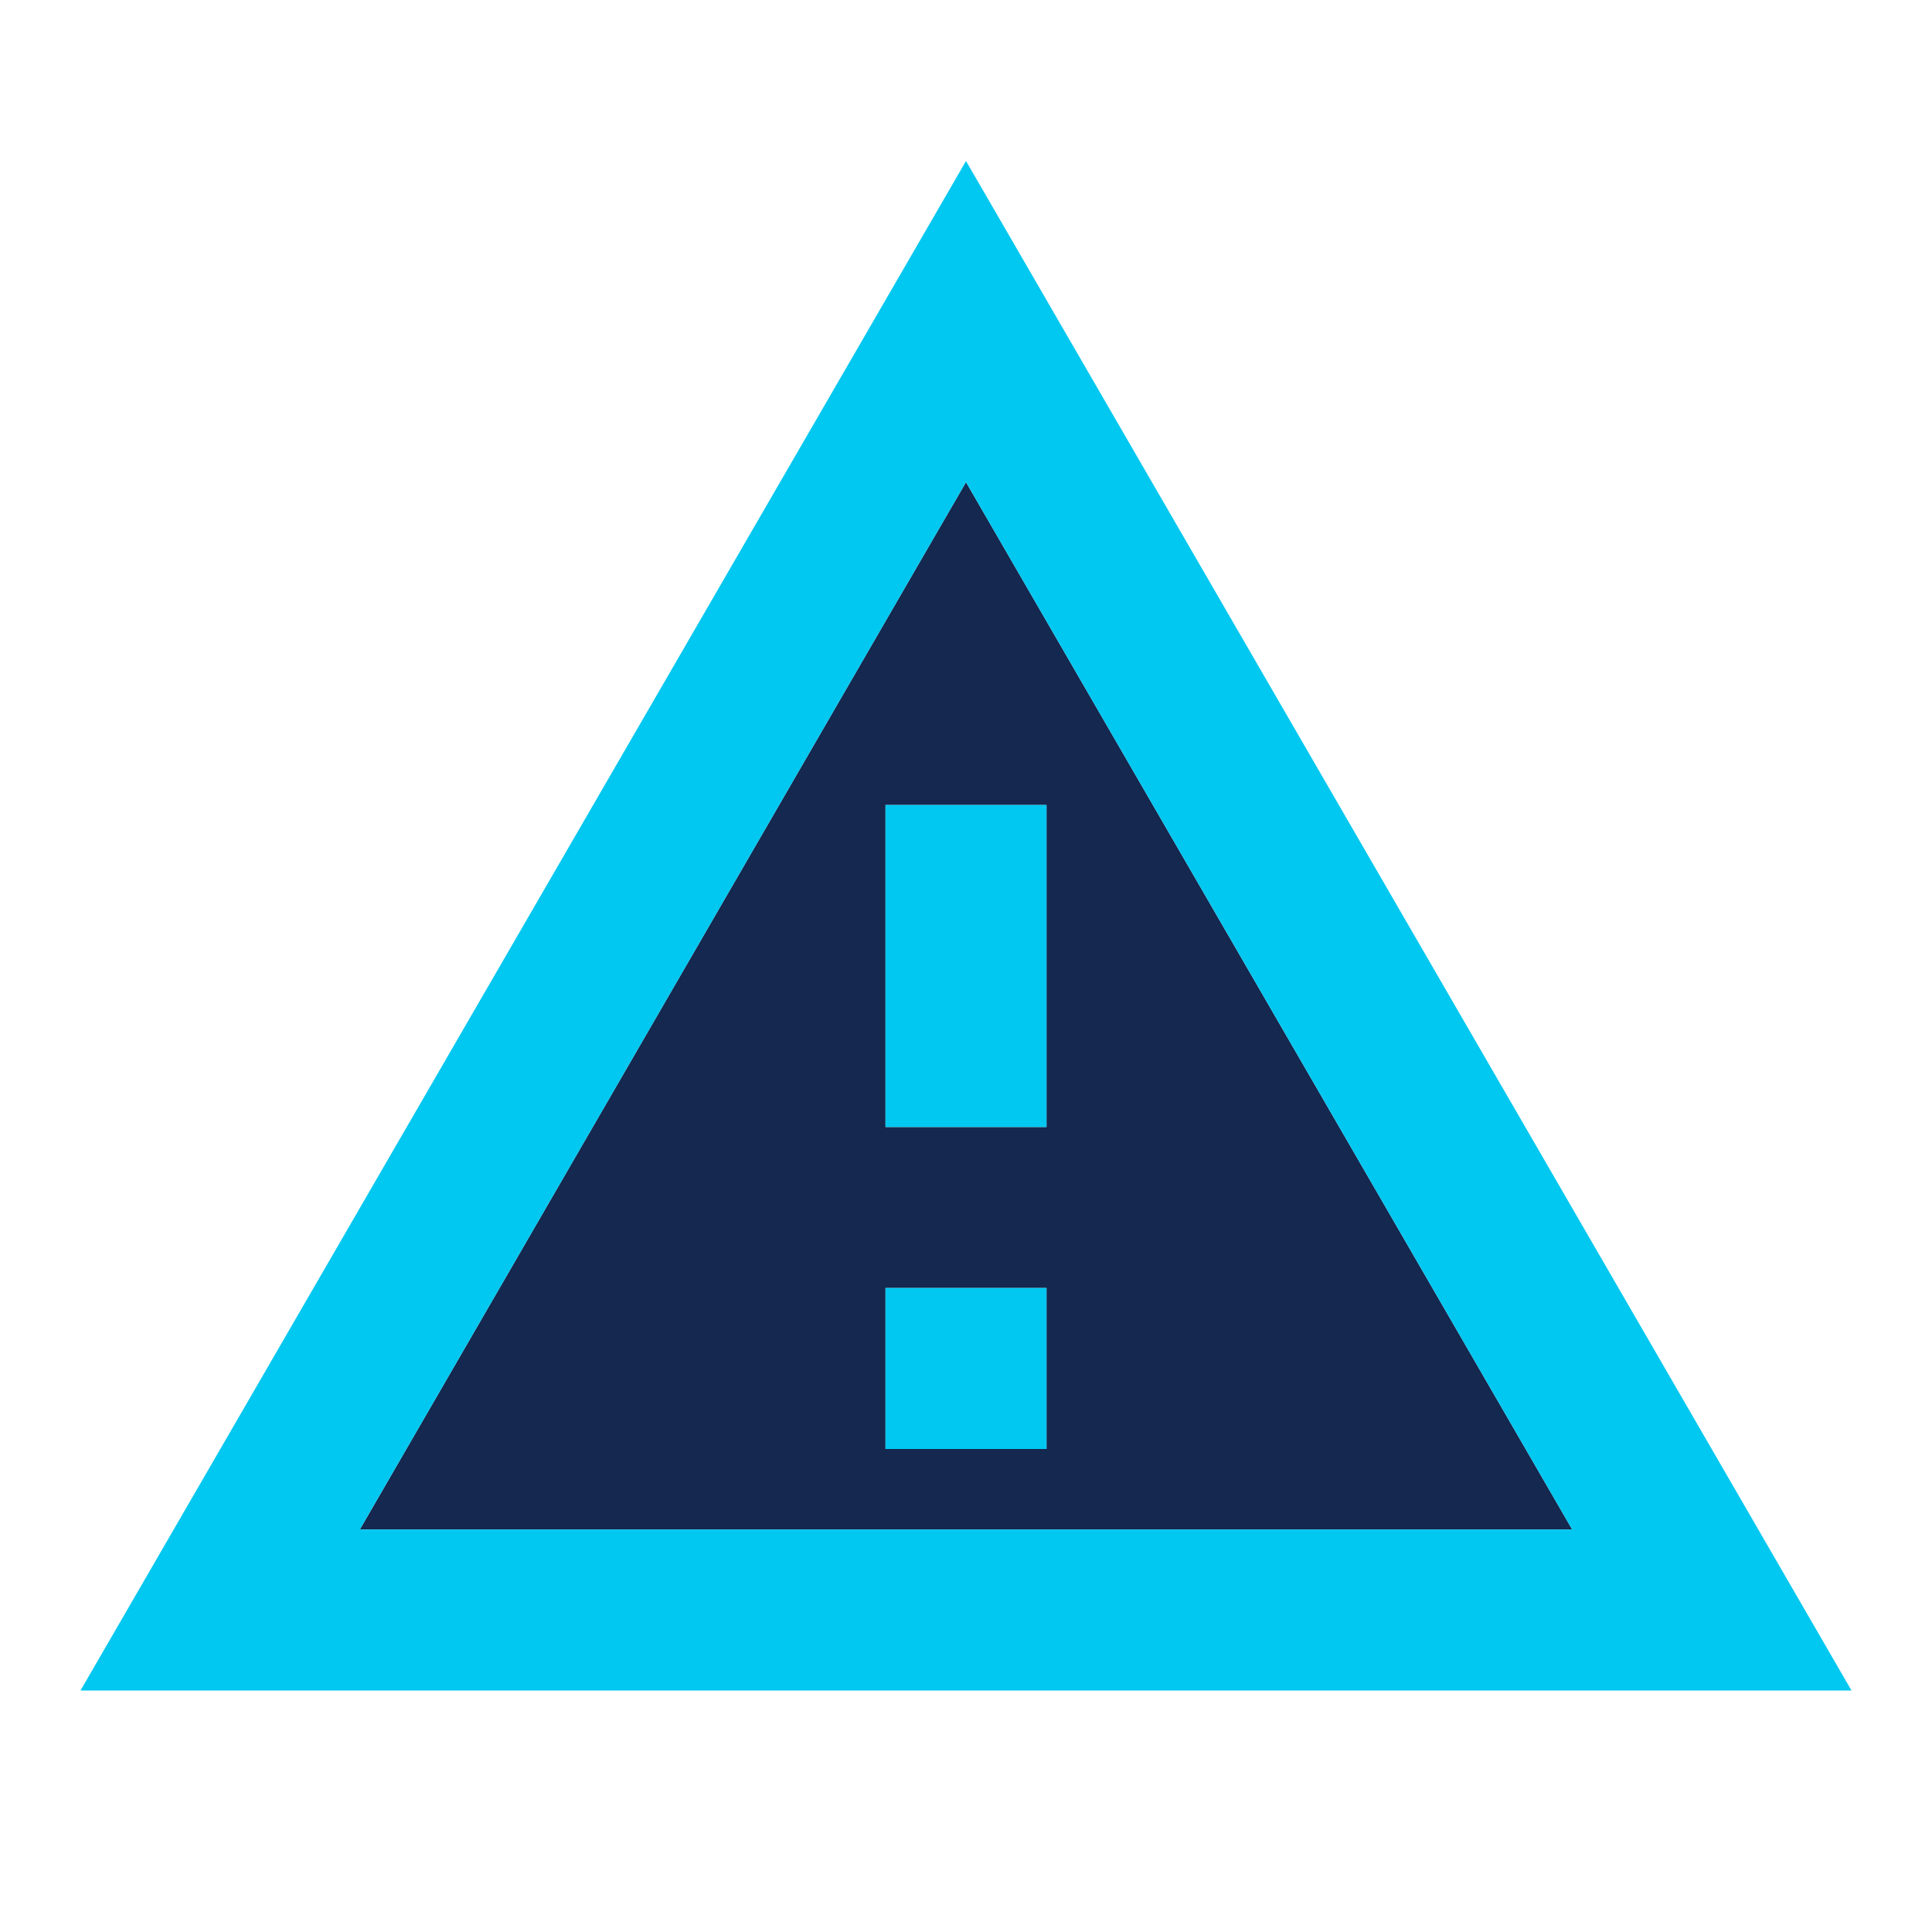 <?xml version="1.0" encoding="UTF-8"?>
<!-- Generated by Pixelmator Pro 3.6.17 -->
<svg width="48" height="48" viewBox="0 0 48 48" xmlns="http://www.w3.org/2000/svg">
    <path id="Background" fill="#142850" stroke="none" d="M 8.94 38 L 39.06 38 L 24 11.98 L 8.94 38 Z M 26 36 L 22 36 L 22 32 L 26 32 L 26 36 Z M 26 28 L 22 28 L 22 20 L 26 20 L 26 28 Z"/>
    <path id="Path" fill="#00c8f0" stroke="none" d="M 2 42 L 46 42 L 24 4 L 2 42 Z M 8.94 38 L 24 11.98 L 39.06 38 L 8.94 38 Z M 22 32 L 26 32 L 26 36 L 22 36 Z M 22 20 L 26 20 L 26 28 L 22 28 Z"/>
</svg>

